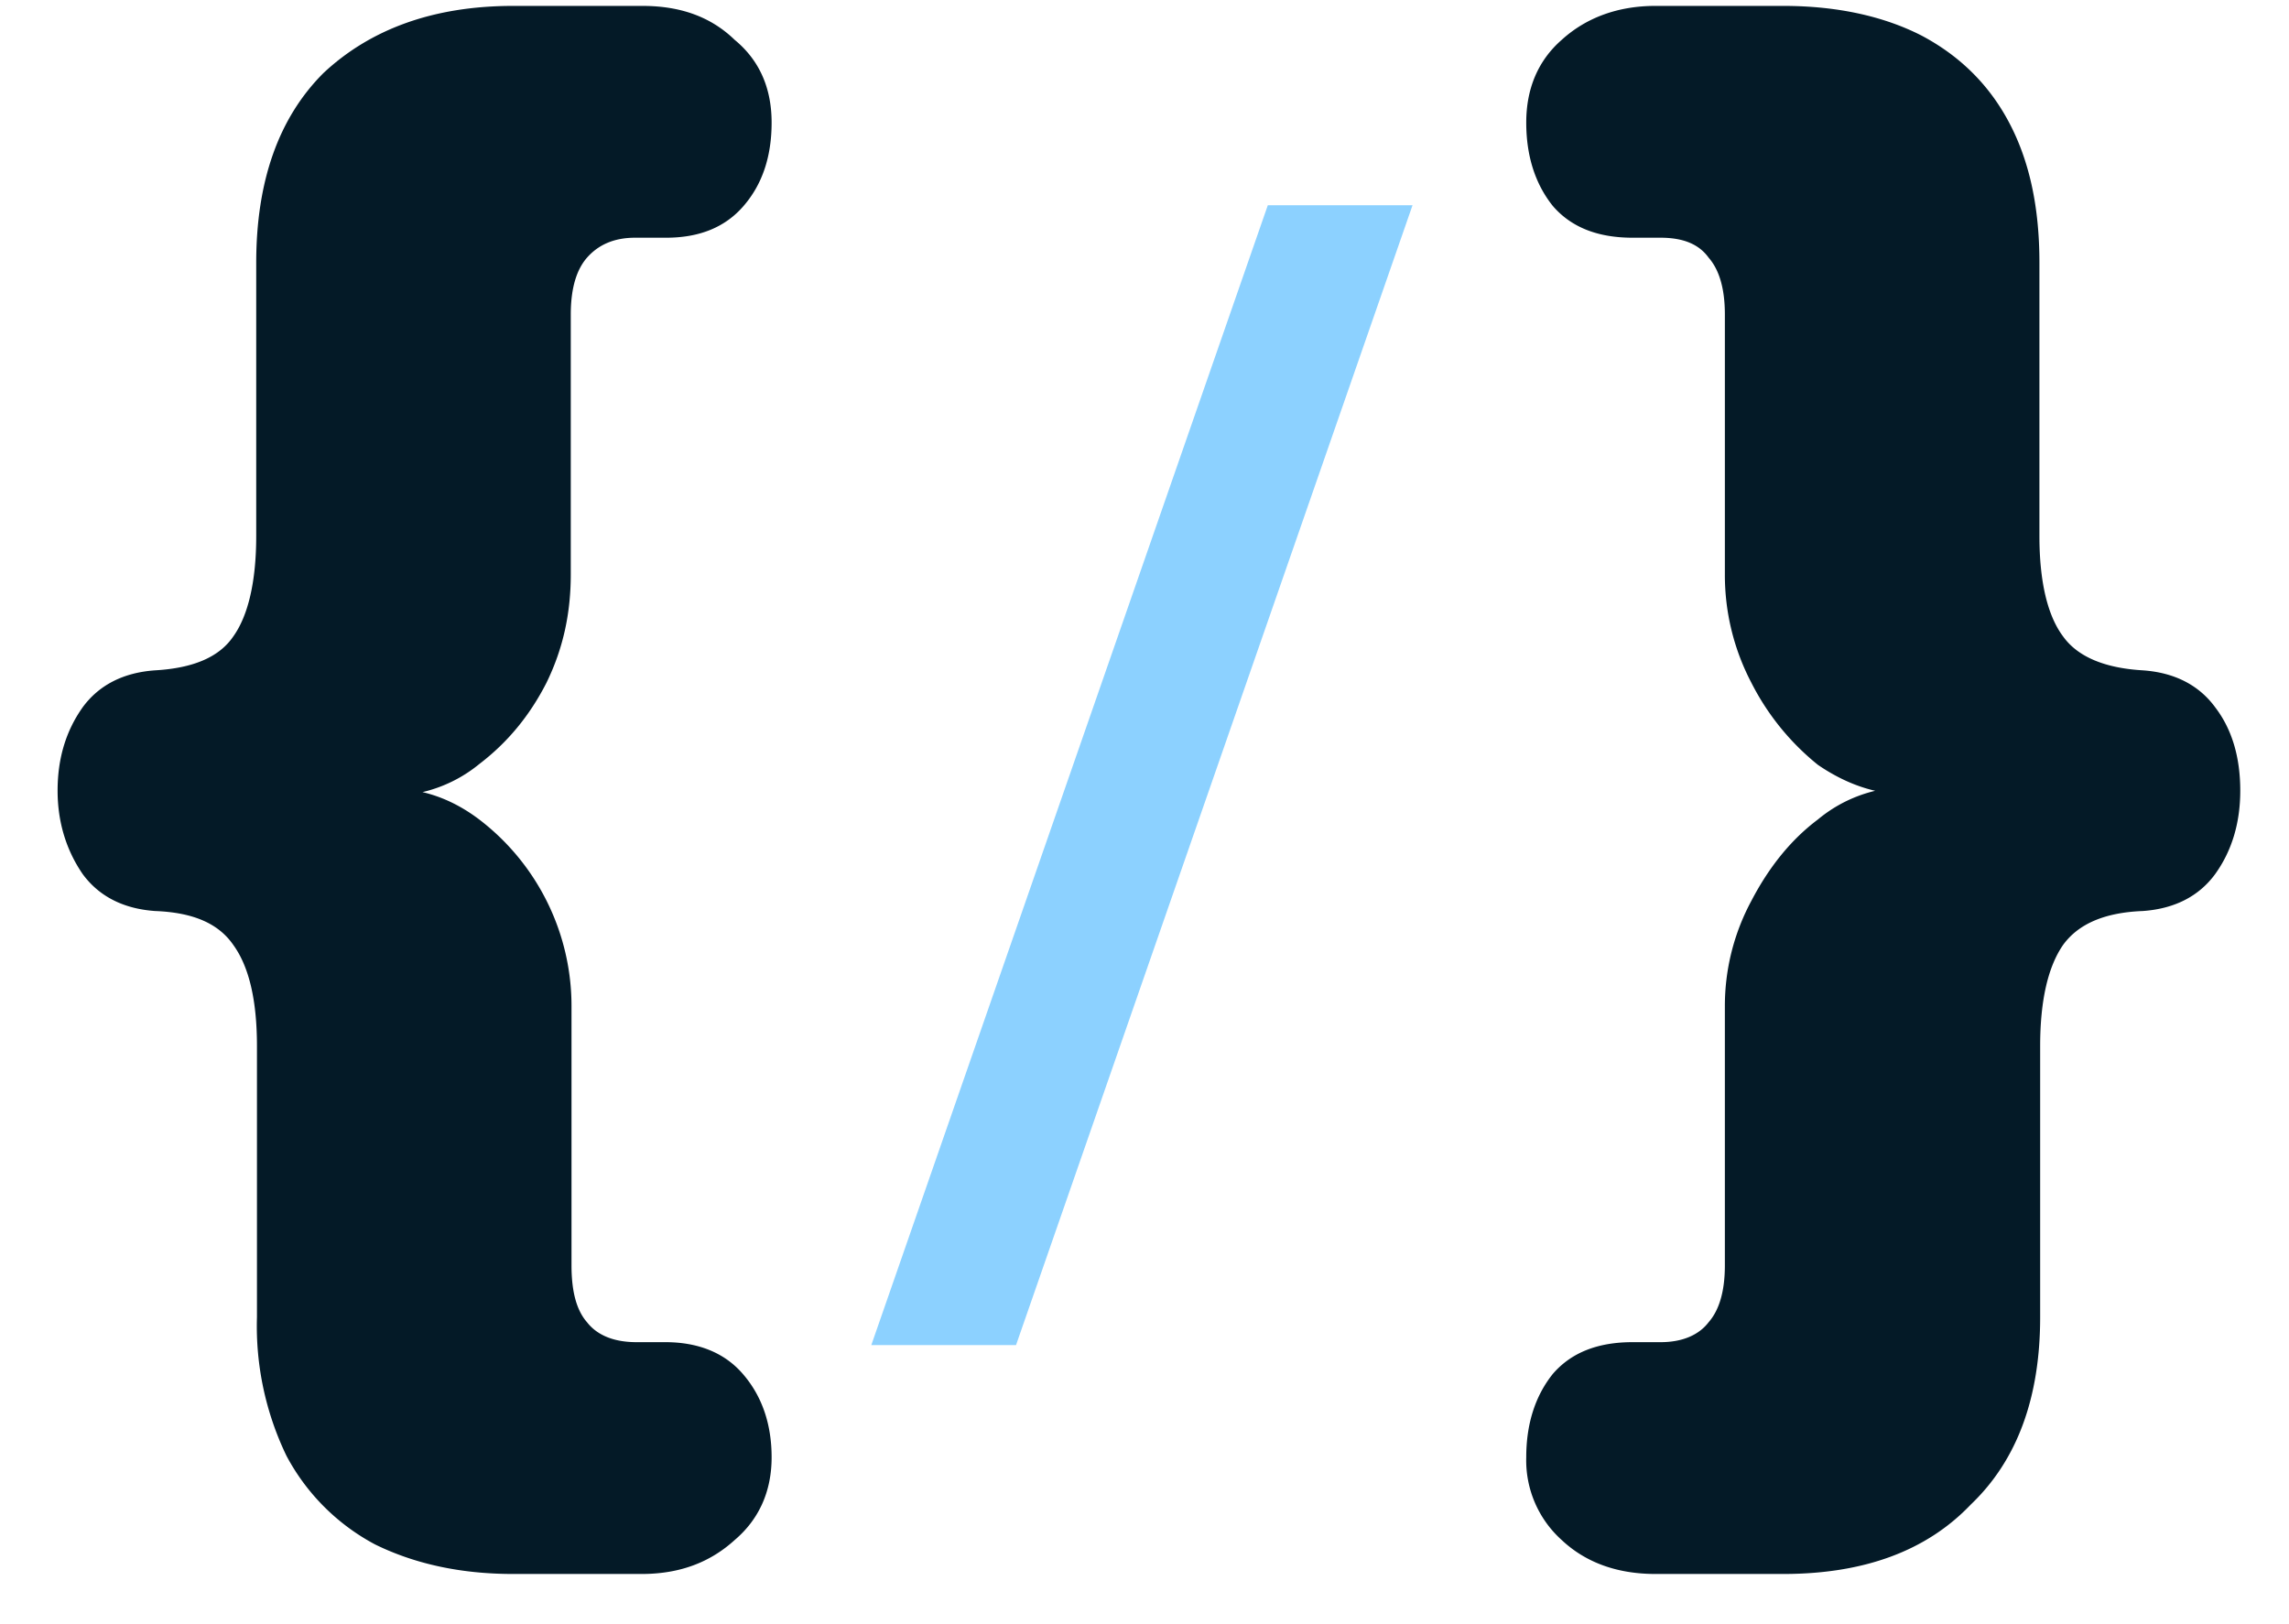 <svg xmlns="http://www.w3.org/2000/svg" width="31" height="22" fill="none"><path fill="#041A27" d="M6.95 21.32c-.72 0-1.34-.14-1.87-.4a2.9 2.9 0 0 1-1.2-1.2 4.04 4.04 0 0 1-.4-1.88v-3.67c0-.63-.11-1.08-.32-1.37-.2-.29-.54-.44-1.06-.46-.43-.03-.76-.2-.98-.5-.22-.32-.34-.7-.34-1.13 0-.45.12-.82.34-1.13.22-.3.55-.47.98-.5.52-.03.87-.18 1.06-.46.2-.28.31-.74.31-1.36v-3.7c0-1.1.3-1.96.91-2.57C5.01.4 5.86.08 6.95.08H8.7c.52 0 .93.15 1.25.46.34.28.5.66.5 1.12 0 .45-.12.83-.38 1.13-.25.29-.6.43-1.05.43H8.6c-.29 0-.5.1-.65.27-.14.16-.22.41-.22.77v3.52c0 .52-.1 1-.33 1.47-.23.45-.53.81-.91 1.1a1.9 1.9 0 0 1-1.2.43v-.1q.645 0 1.2.42a3.18 3.18 0 0 1 1.25 2.54v3.5c0 .36.07.61.21.77.14.18.37.27.67.27h.39c.44 0 .8.14 1.05.43.26.3.39.68.39 1.13 0 .46-.17.84-.5 1.12-.33.3-.74.46-1.26.46zm15.47 0c-.51 0-.94-.15-1.27-.46a1.45 1.45 0 0 1-.48-1.12c0-.45.12-.83.36-1.13.25-.29.61-.43 1.08-.43h.38c.3 0 .52-.1.65-.27.14-.16.22-.41.22-.77v-3.5a3 3 0 0 1 .36-1.44c.24-.46.54-.83.9-1.1a1.9 1.9 0 0 1 1.2-.44v.1c-.42 0-.82-.14-1.2-.4a3.4 3.4 0 0 1-.9-1.11 3.14 3.14 0 0 1-.36-1.47V4.26c0-.36-.08-.61-.22-.77-.13-.18-.34-.27-.65-.27h-.38c-.47 0-.83-.14-1.08-.43-.24-.3-.36-.68-.36-1.13 0-.46.16-.84.48-1.12.33-.3.76-.46 1.27-.46h1.73c.73 0 1.36.14 1.87.4q.795.42 1.2 1.2c.27.52.4 1.14.4 1.88v3.7c0 .62.11 1.08.32 1.36.2.28.57.43 1.08.46.43.03.76.2.98.5.23.3.34.68.34 1.13 0 .43-.11.81-.34 1.13-.22.3-.55.47-.98.5-.51.02-.87.17-1.08.46-.2.29-.31.74-.31 1.37v3.67c0 1.09-.31 1.94-.94 2.54-.6.63-1.45.94-2.54.94z"/><path fill="#8CD1FF" d="m19.13 2.78-5.37 15.44H11.8l5.37-15.44z"/></svg>